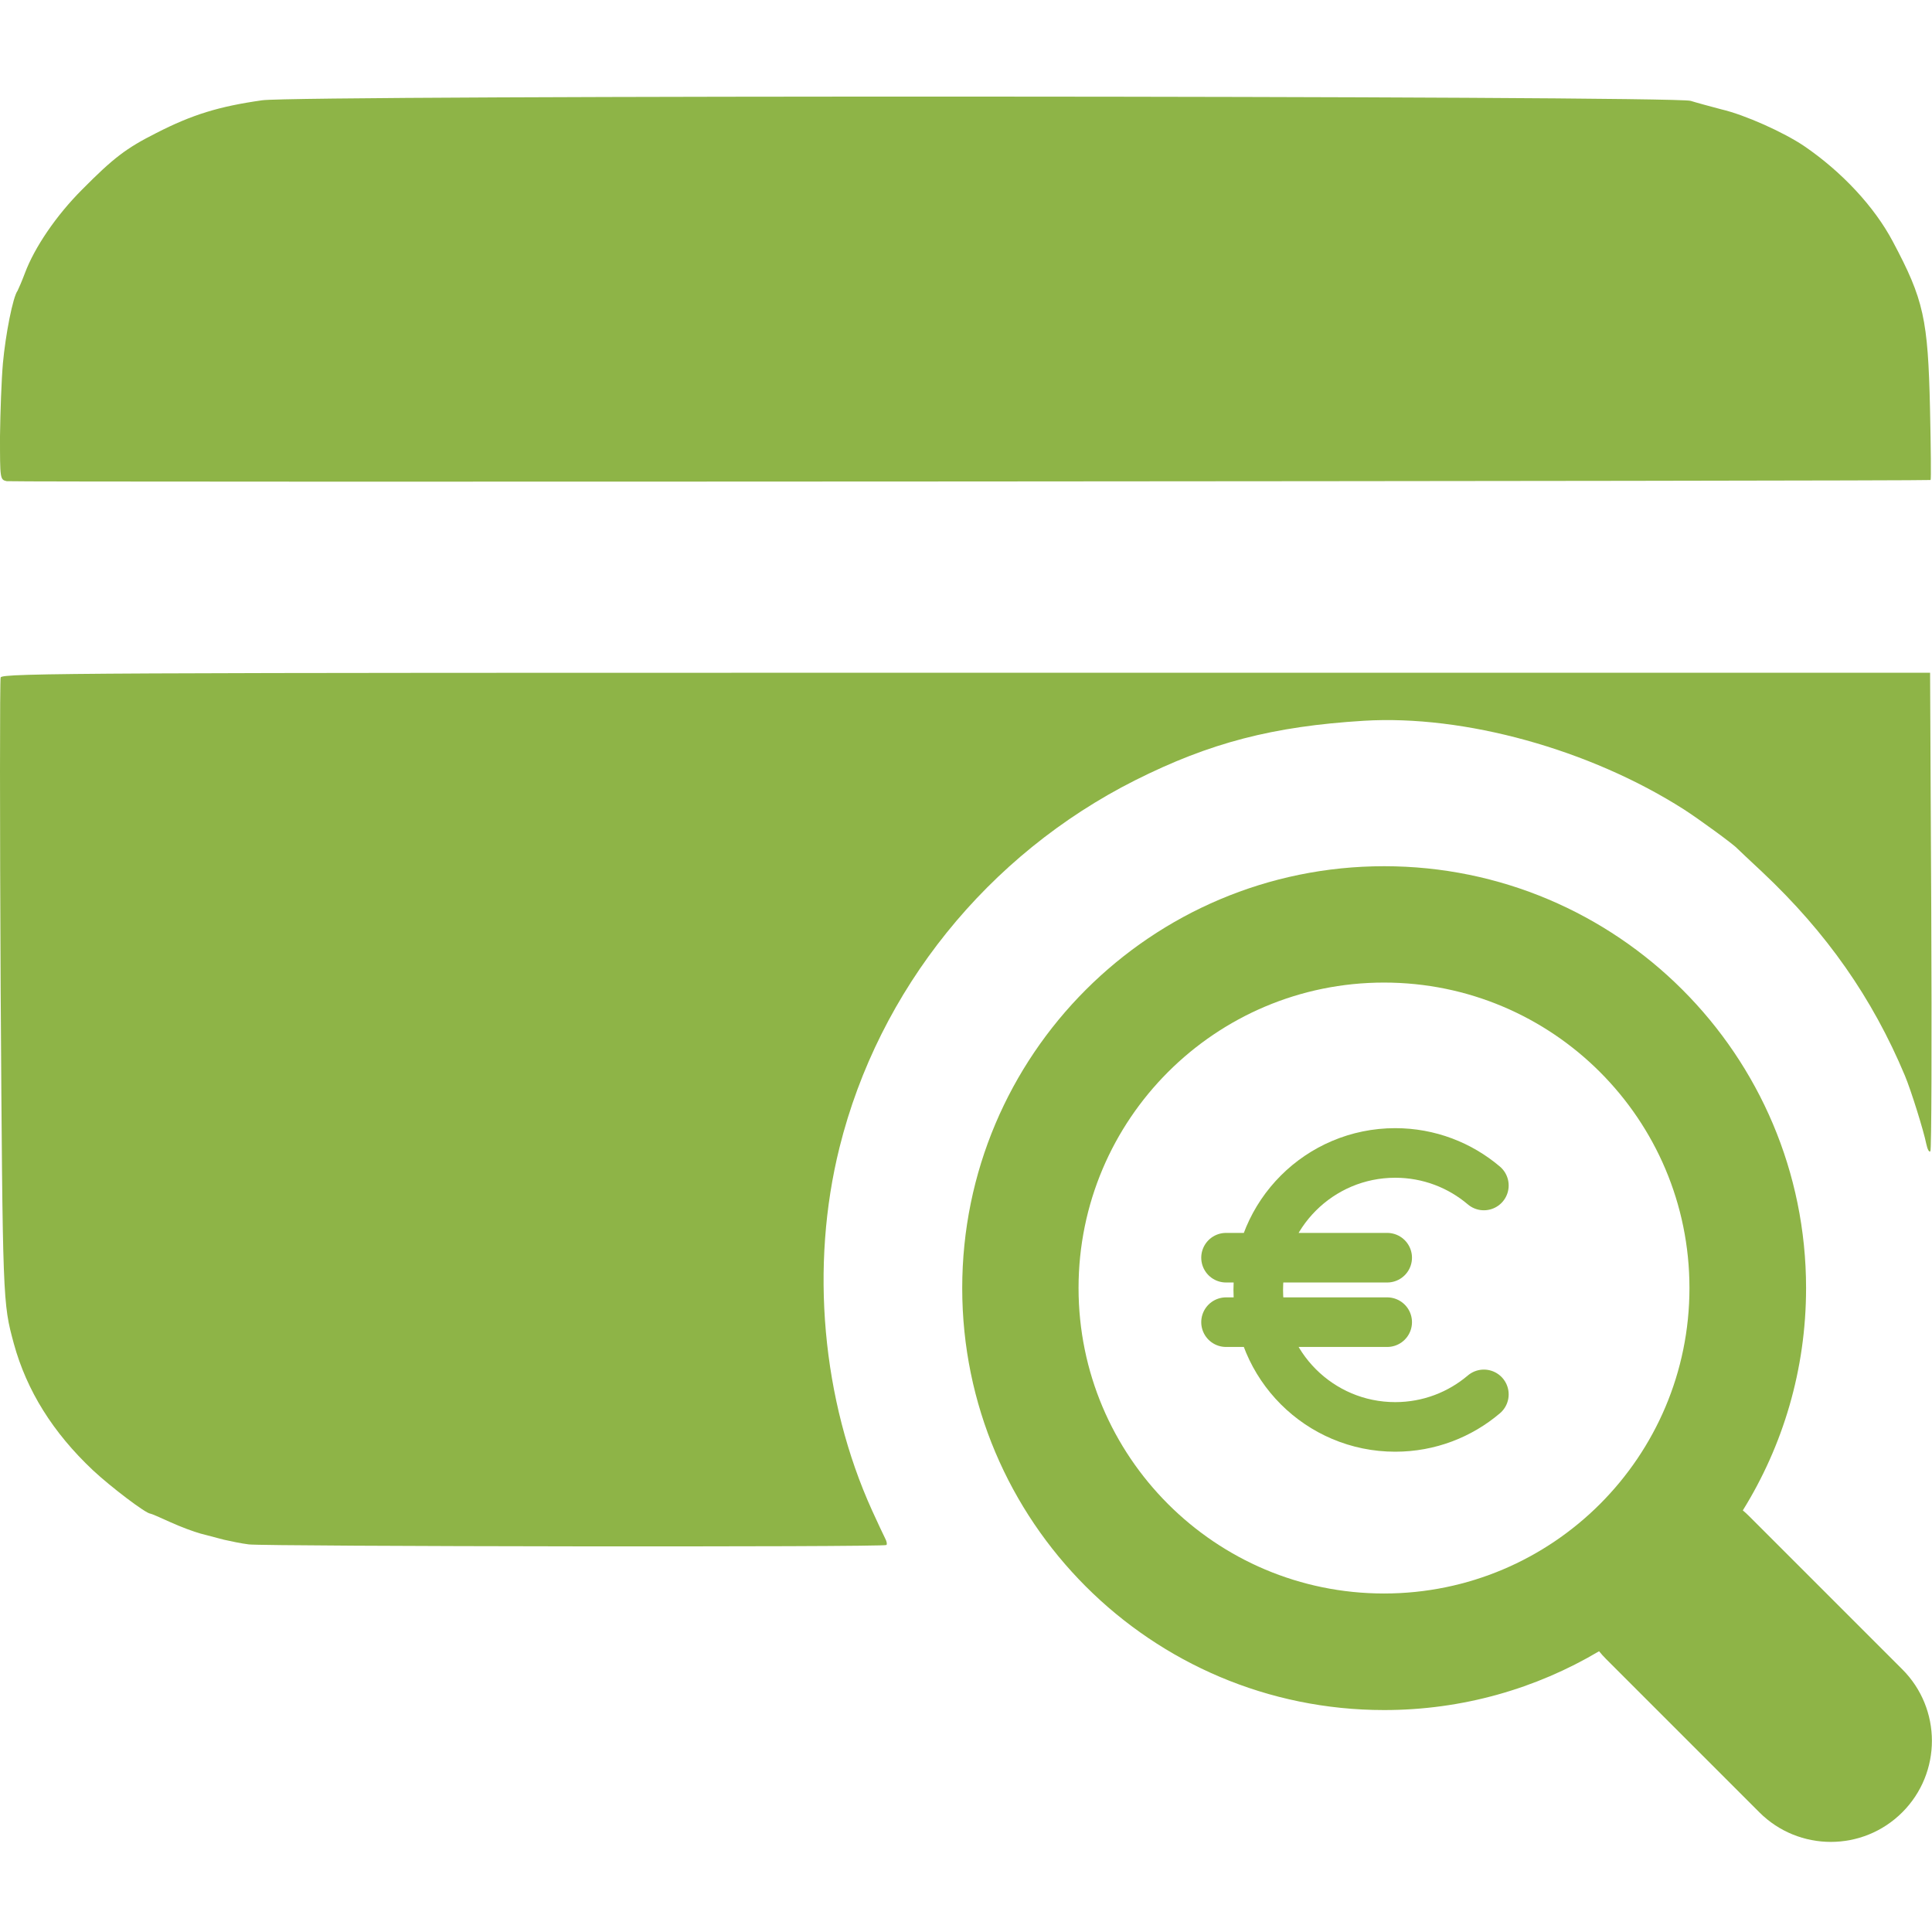 <svg width="180" height="180" viewBox="0 0 180 180" fill="none" xmlns="http://www.w3.org/2000/svg">
<path d="M128.958 80.703C150.668 80.703 168.268 98.302 168.268 120.013C168.267 127.612 166.108 134.705 162.374 140.719C162.573 140.888 162.769 141.064 162.957 141.252L177.233 155.528C180.911 159.206 180.911 165.17 177.233 168.848C173.555 172.525 167.592 172.525 163.914 168.848L149.639 154.571C149.405 154.337 149.186 154.094 148.981 153.843C143.117 157.322 136.271 159.322 128.958 159.322C107.248 159.322 89.649 141.722 89.648 120.013C89.648 98.303 107.248 80.703 128.958 80.703ZM128.945 91.544C113.228 91.544 100.486 104.286 100.486 120.003C100.487 135.72 113.228 148.462 128.945 148.462C144.662 148.462 157.403 135.72 157.403 120.003C157.403 104.286 144.662 91.544 128.945 91.544Z" fill="#8EB447"/>
<path d="M24.432 9.342C20.392 9.915 17.908 10.679 14.55 12.399C11.738 13.819 10.565 14.72 7.644 17.668C5.241 20.07 3.221 23.046 2.32 25.448C2.047 26.185 1.72 26.922 1.638 27.086C1.201 27.659 0.519 31.153 0.273 33.828C0.136 35.385 0.027 38.442 0 40.653C0 44.611 0 44.693 0.628 44.83C1.092 44.939 179.46 44.83 179.869 44.721C179.924 44.693 179.897 41.718 179.815 38.06C179.624 29.734 179.242 27.932 176.348 22.5C174.628 19.251 171.598 16.003 168.076 13.6C166.166 12.317 162.589 10.707 160.378 10.188C159.341 9.915 158.031 9.56 157.512 9.396C156.065 8.905 27.844 8.85 24.432 9.342Z" fill="#8EB447"/>
<path d="M0.061 63.113C-0.02 63.359 -0.02 76.407 0.061 92.131C0.253 121.45 0.253 121.341 1.29 125.19C2.491 129.558 4.921 133.461 8.66 136.983C10.326 138.539 13.601 141.023 14.011 141.023C14.093 141.023 14.912 141.378 15.867 141.815C16.823 142.251 18.078 142.715 18.679 142.879C19.279 143.043 20.262 143.289 20.863 143.452C21.463 143.589 22.501 143.807 23.183 143.889C24.794 144.08 82.394 144.162 82.585 143.944C82.666 143.862 82.612 143.589 82.448 143.289C82.312 143.016 81.766 141.869 81.247 140.723C76.579 130.431 75.46 117.956 78.217 106.9C81.875 92.213 92.003 79.629 105.761 72.695C112.722 69.201 118.591 67.672 127.054 67.153C136.444 66.58 148.128 69.829 156.864 75.397C158.31 76.326 161.559 78.701 161.859 79.055C161.941 79.137 162.978 80.12 164.18 81.239C170.185 86.89 174.444 92.978 177.474 100.212C178.047 101.577 179.221 105.344 179.467 106.572C179.576 107.091 179.74 107.391 179.849 107.255C179.958 107.146 179.985 97.045 179.931 84.843L179.822 62.676H90.037C7.76 62.676 0.225 62.704 0.061 63.113Z" fill="#8EB447"/>
<path d="M138.249 110.449C136.023 108.559 133.141 107.418 129.991 107.418C122.943 107.418 117.229 113.132 117.229 120.18C117.229 127.228 122.943 132.942 129.991 132.942C133.141 132.942 136.023 131.801 138.249 129.911M114.227 123.183H129.241M114.227 117.177H129.241" stroke="#8EB447" stroke-width="4.62" stroke-linecap="round" stroke-linejoin="round"/>
</svg>
